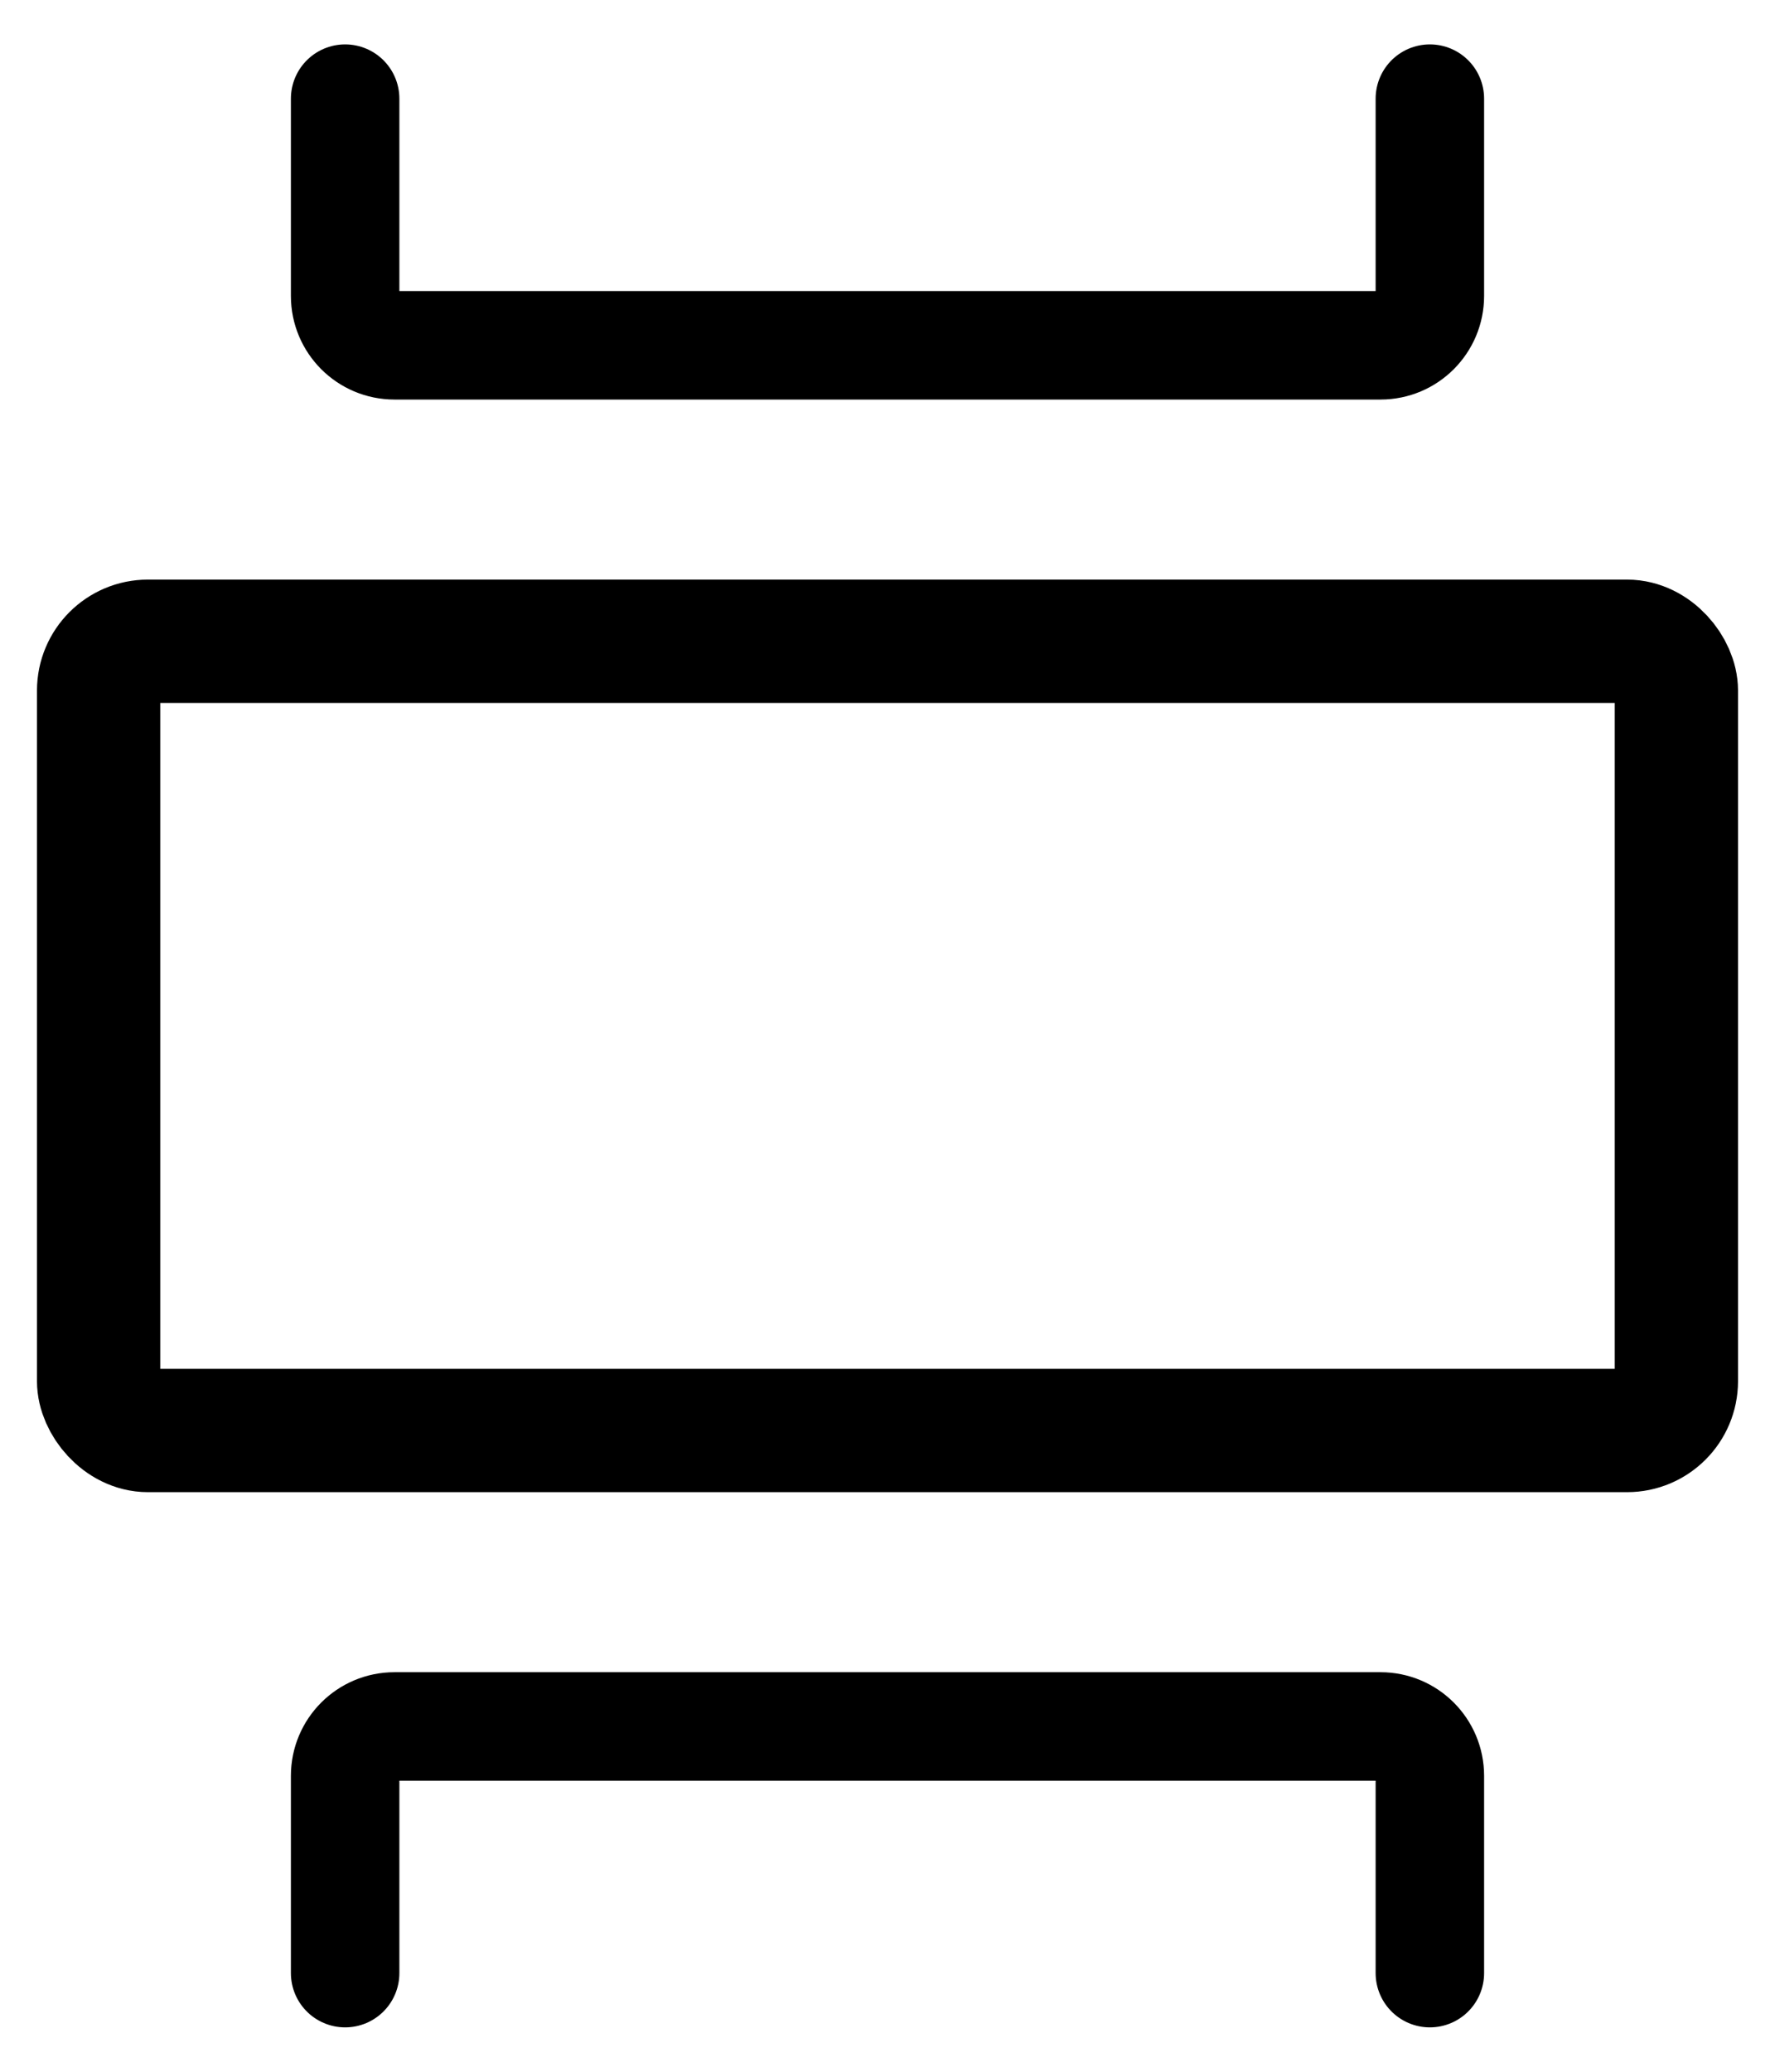 <svg width="36" height="42" viewBox="0 0 36 42" fill="none" xmlns="http://www.w3.org/2000/svg">
<rect x="2" y="13" width="32" height="16" rx="1" stroke="black" stroke-width="2.5"/>
<path d="M7 2V6C7 6.552 7.448 7 8 7H28C28.552 7 29 6.552 29 6V2" stroke="black" stroke-width="2.2" stroke-linecap="round"/>
<path d="M7 40V36C7 35.448 7.448 35 8 35H28C28.552 35 29 35.448 29 36V40" stroke="black" stroke-width="2.2" stroke-linecap="round"/>
</svg>

